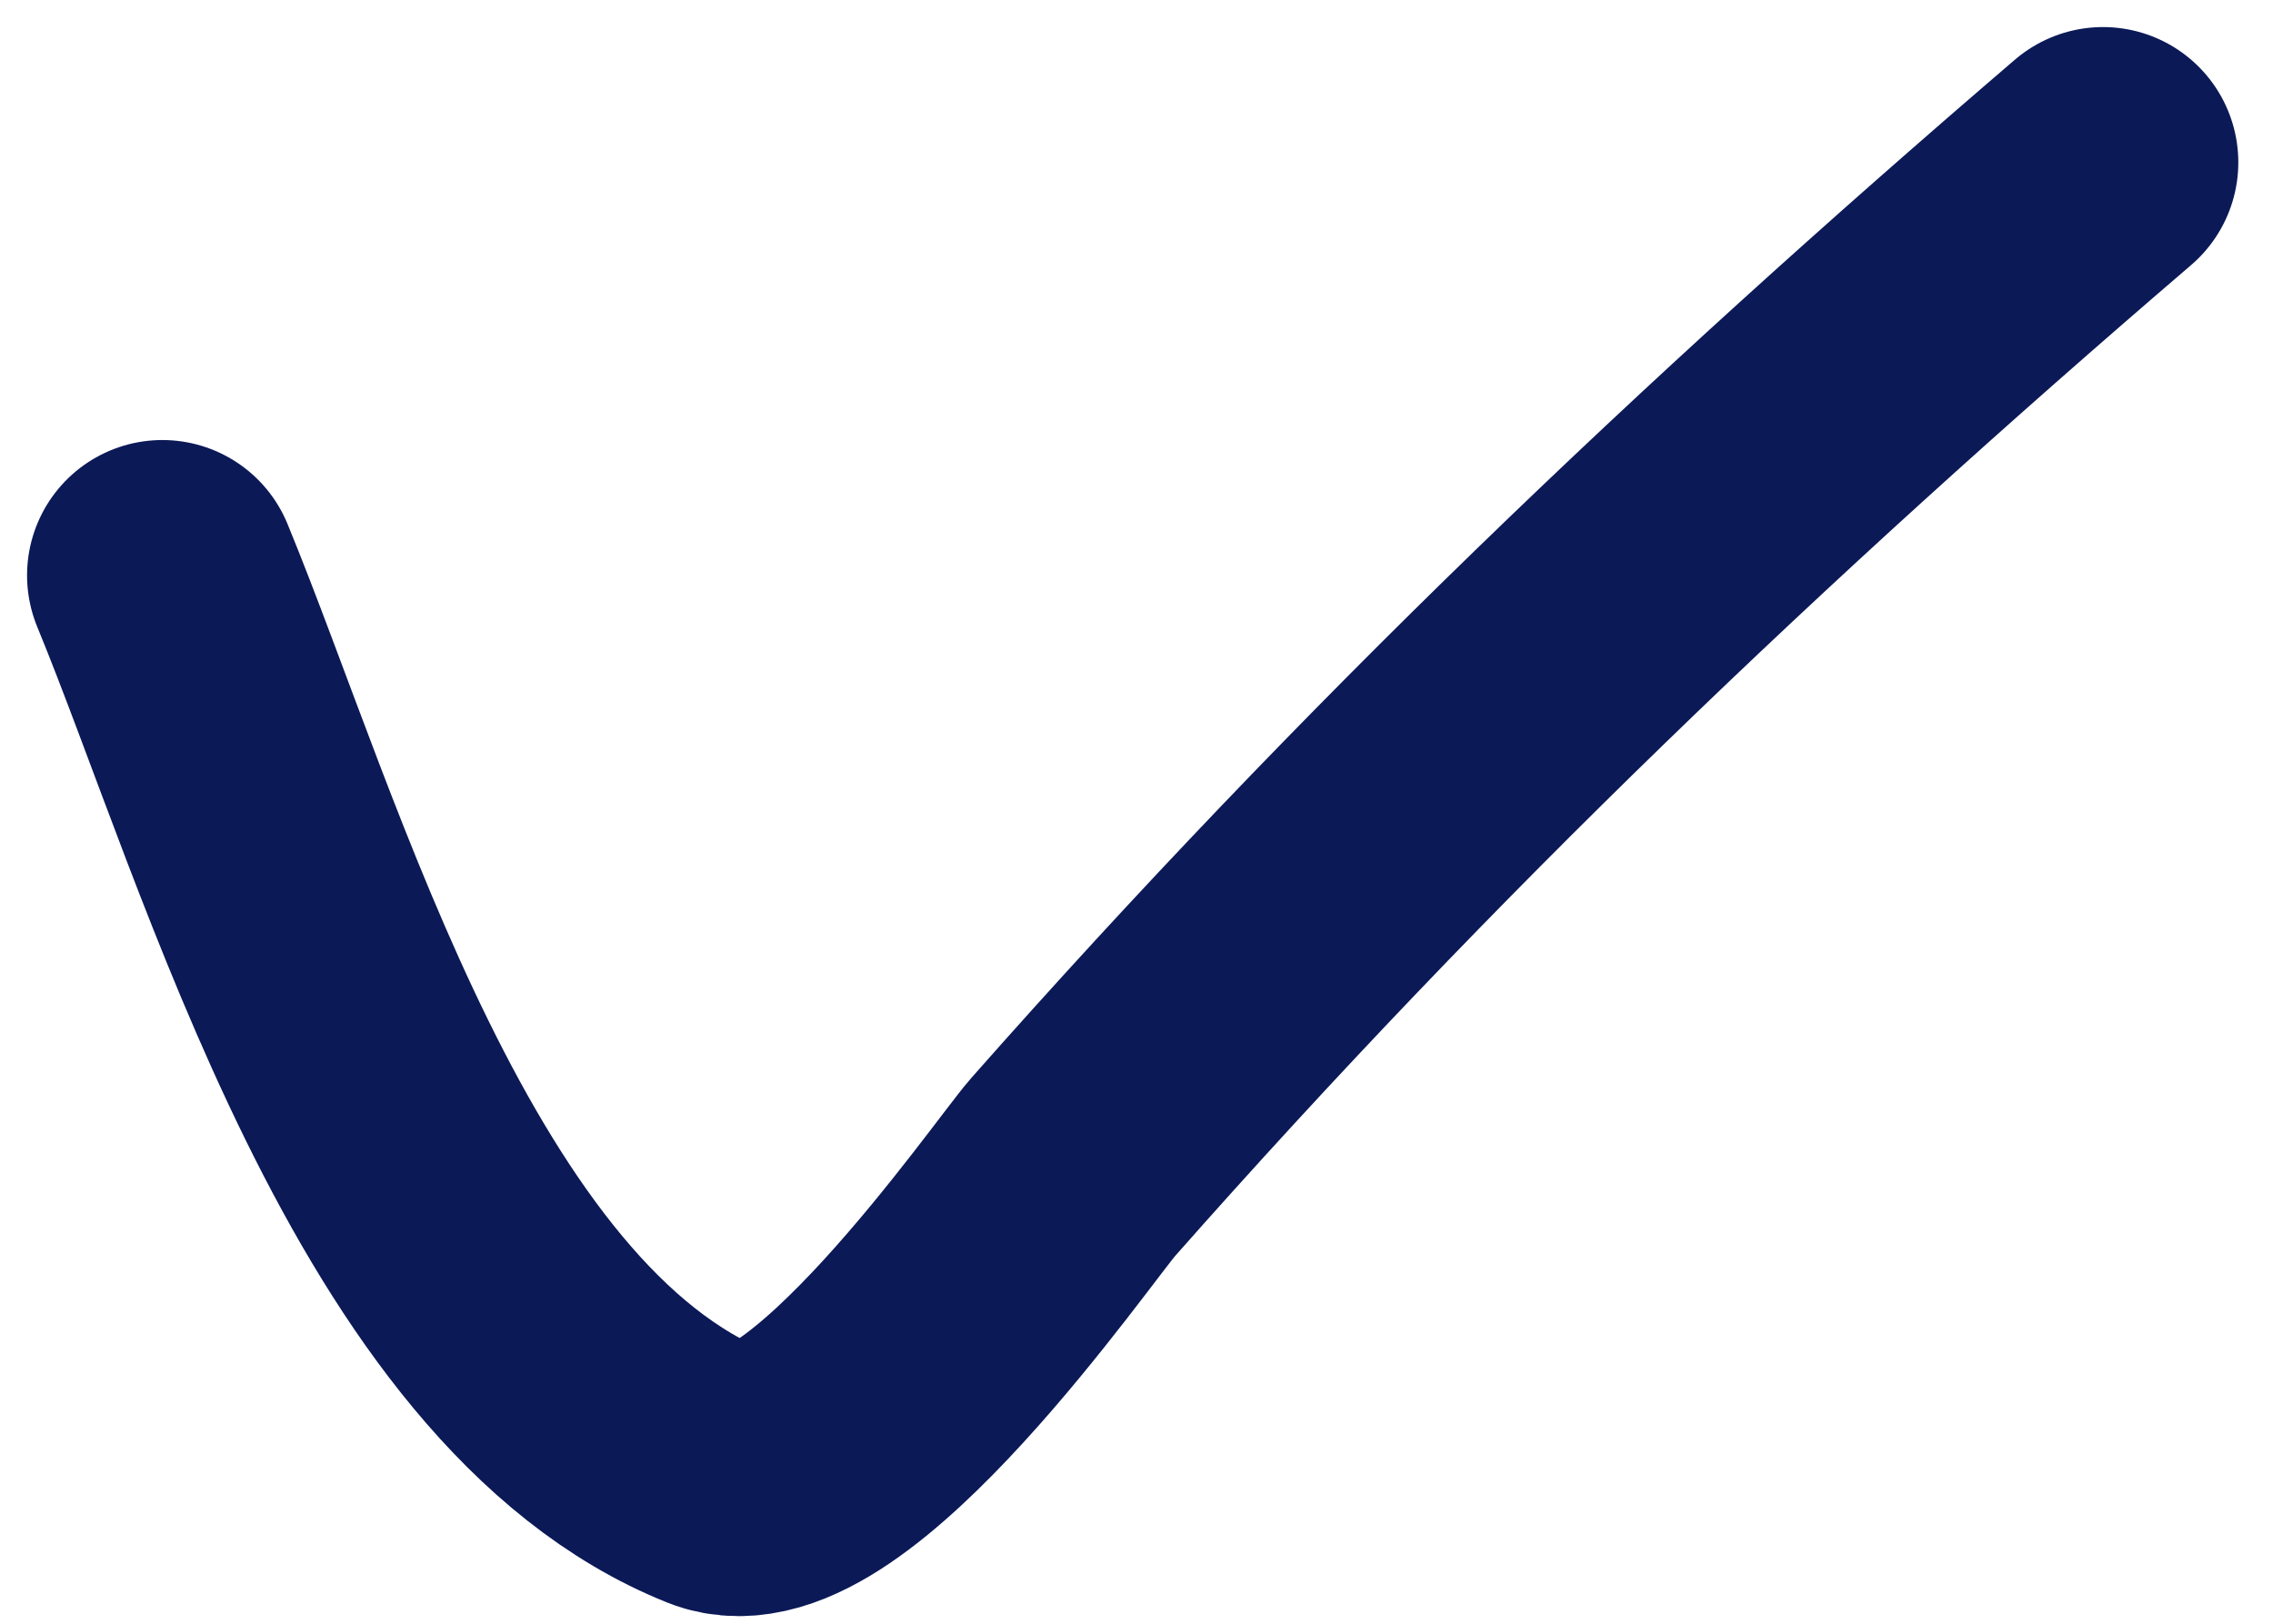 <?xml version="1.0" encoding="UTF-8"?> <svg xmlns="http://www.w3.org/2000/svg" width="42" height="30" viewBox="0 0 42 30" fill="none"> <path d="M3 10.63C5.031 15.561 7.642 25.041 13.257 27.287C15.225 28.074 19.262 22.205 19.827 21.565C25.818 14.78 32.012 8.869 38.859 3" stroke="#0B1957" stroke-width="5" stroke-linecap="round"></path> </svg> 